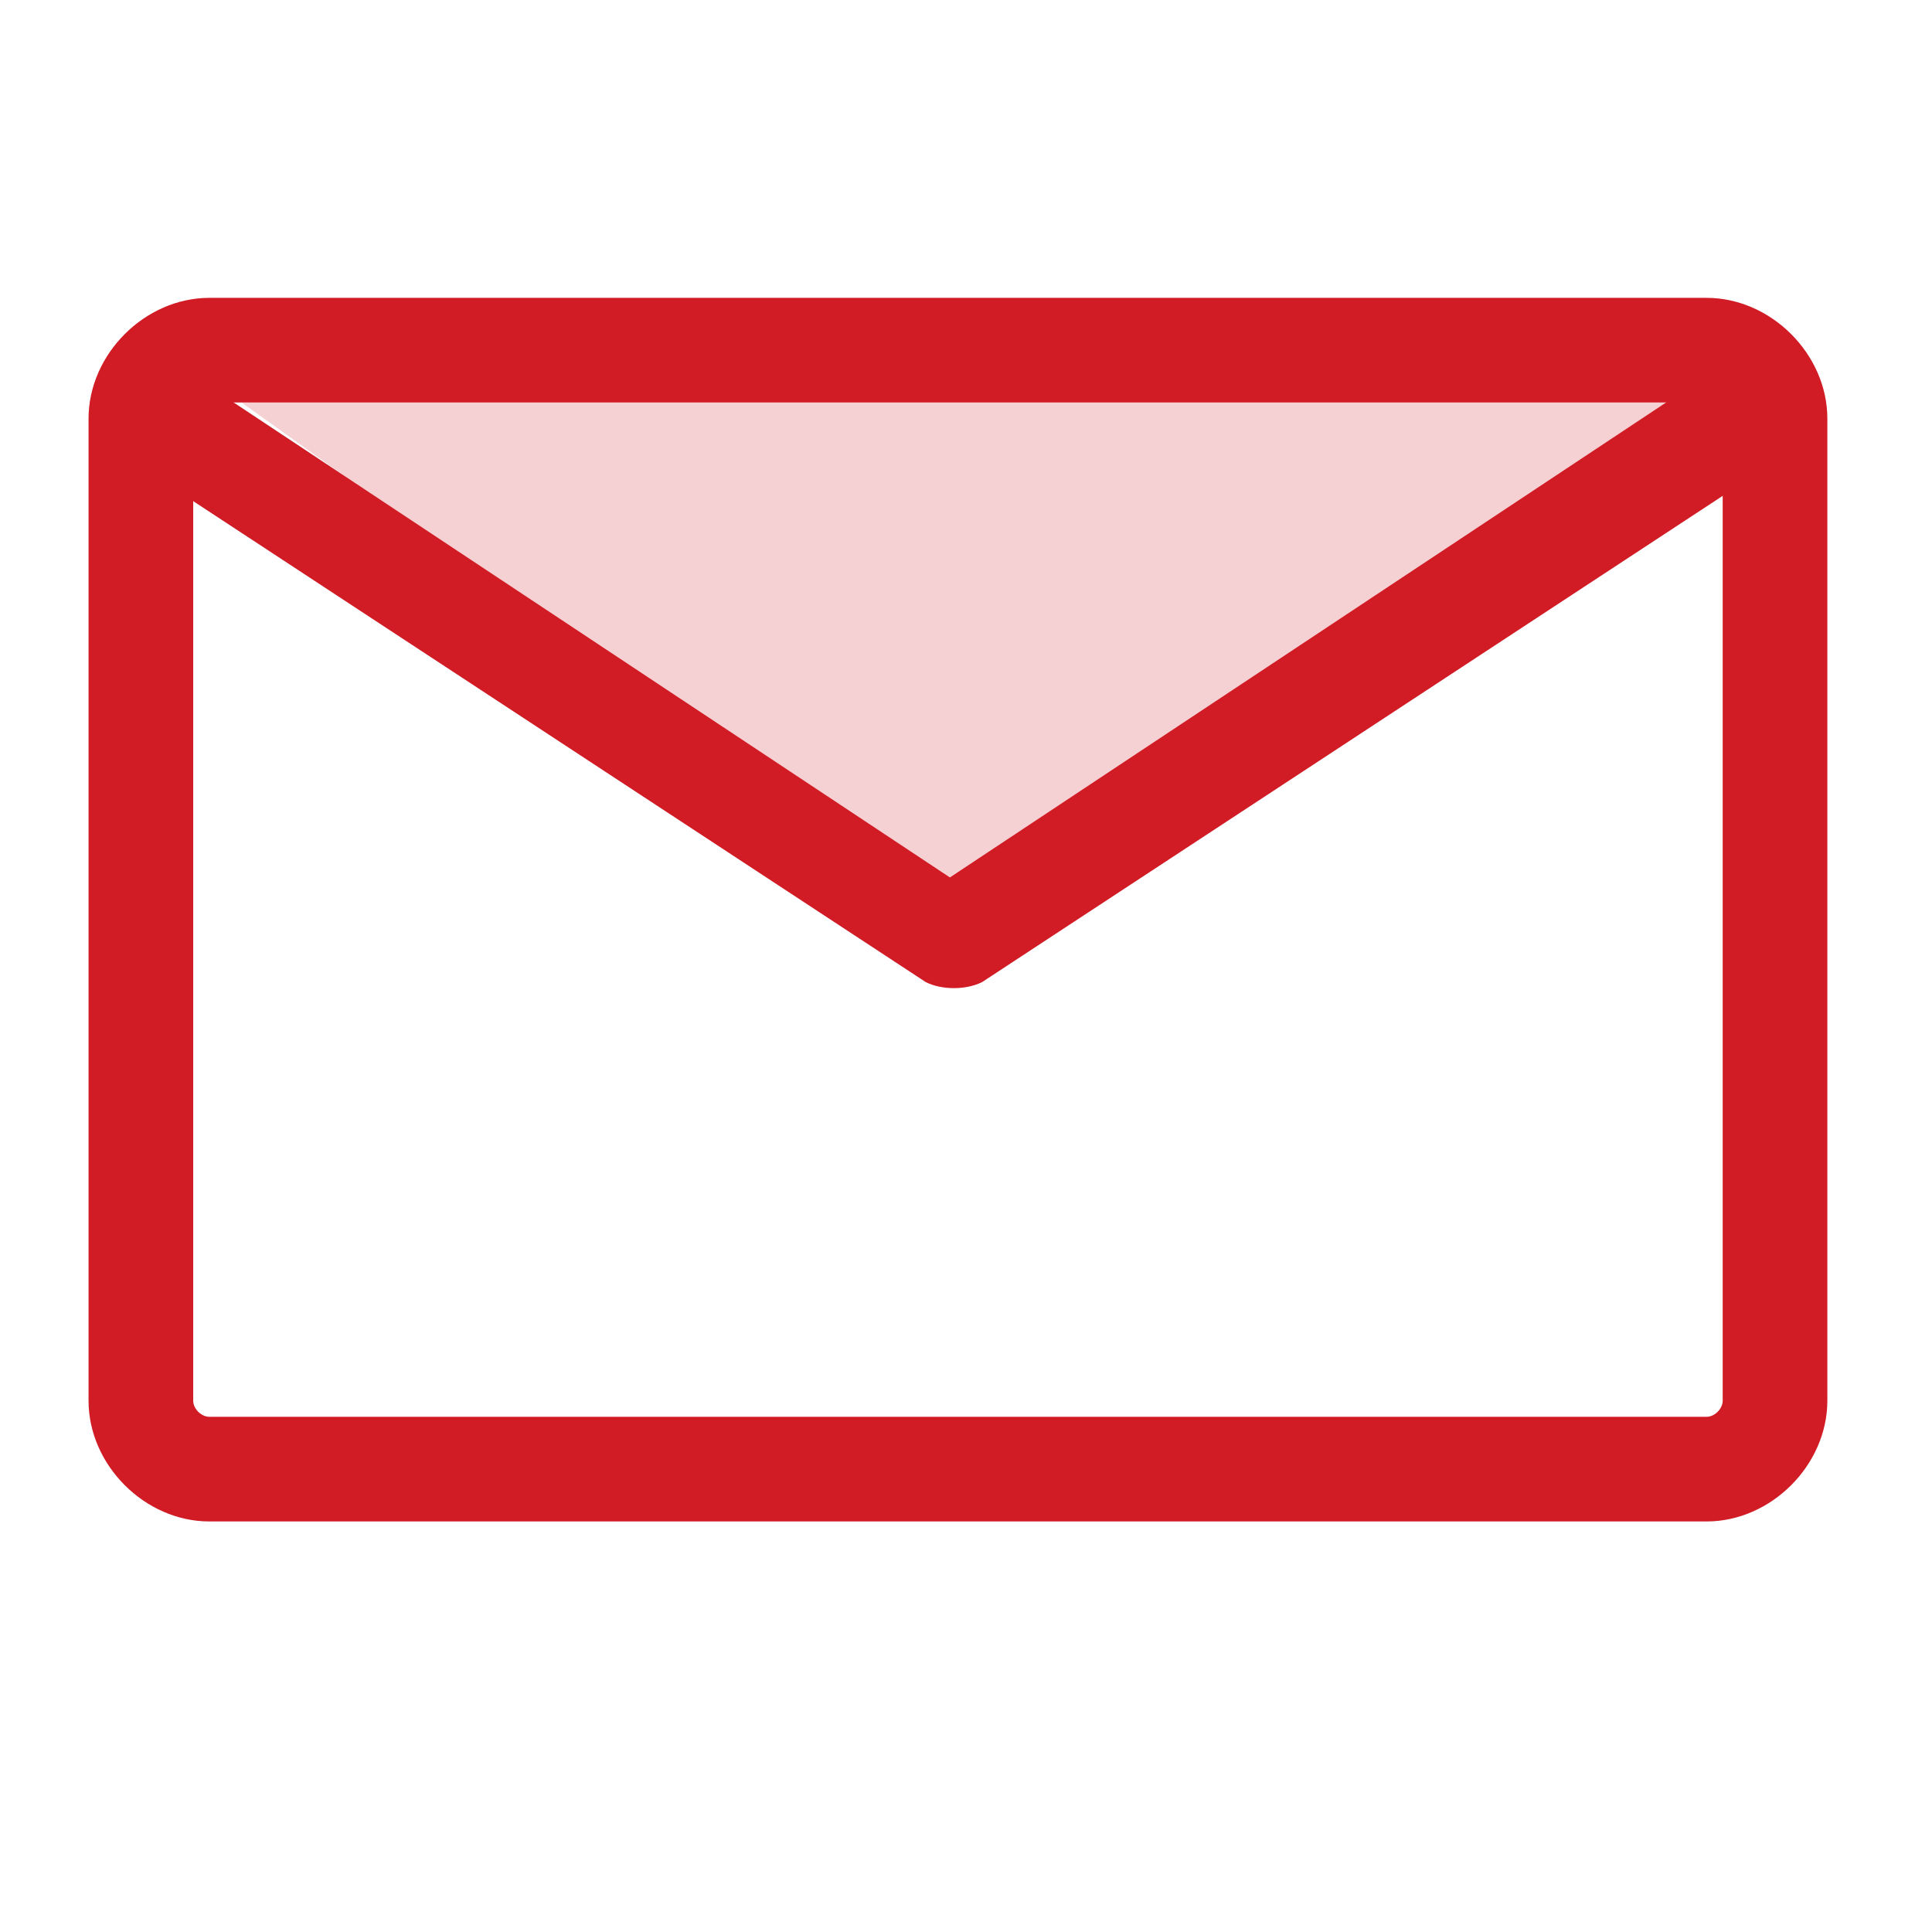 <?xml version="1.0" encoding="utf-8"?>
<!-- Generator: Adobe Illustrator 23.0.6, SVG Export Plug-In . SVG Version: 6.00 Build 0)  -->
<svg version="1.1" id="Layer_1" xmlns="http://www.w3.org/2000/svg" xmlns:xlink="http://www.w3.org/1999/xlink" x="0px" y="0px"
	 viewBox="0 0 24 24" style="enable-background:new 0 0 24 24;" xml:space="preserve">
<style type="text/css">
	.st0{fill:#F6D1D3;}
	.st1{fill-rule:evenodd;clip-rule:evenodd;fill:#D11B25;}
</style>
<path class="st0" d="M3,5h18l-9,6.3L8.6,9L3,5z"/>
<path class="st1" d="M1.1,5.2c0-0.8,0.7-1.5,1.5-1.5h18.6c0.8,0,1.5,0.7,1.5,1.5v12.2c0,0.8-0.7,1.5-1.5,1.5H2.6
	c-0.8,0-1.5-0.7-1.5-1.5C1.1,17.4,1.1,5.2,1.1,5.2z M2.6,5C2.5,5,2.4,5.1,2.4,5.2v12.2c0,0.1,0.1,0.2,0.2,0.2h18.6
	c0.1,0,0.2-0.1,0.2-0.2V5.2c0-0.1-0.1-0.2-0.2-0.2C21.3,5,2.6,5,2.6,5z"/>
<path class="st1" d="M22.3,4.8c0.2,0.3,0.1,0.7-0.2,0.9l-9.9,6.5c-0.2,0.1-0.5,0.1-0.7,0L1.6,5.7C1.3,5.5,1.2,5.1,1.4,4.8
	S2,4.4,2.3,4.6l9.5,6.3l9.5-6.3C21.7,4.4,22.1,4.5,22.3,4.8z"/>
</svg>
